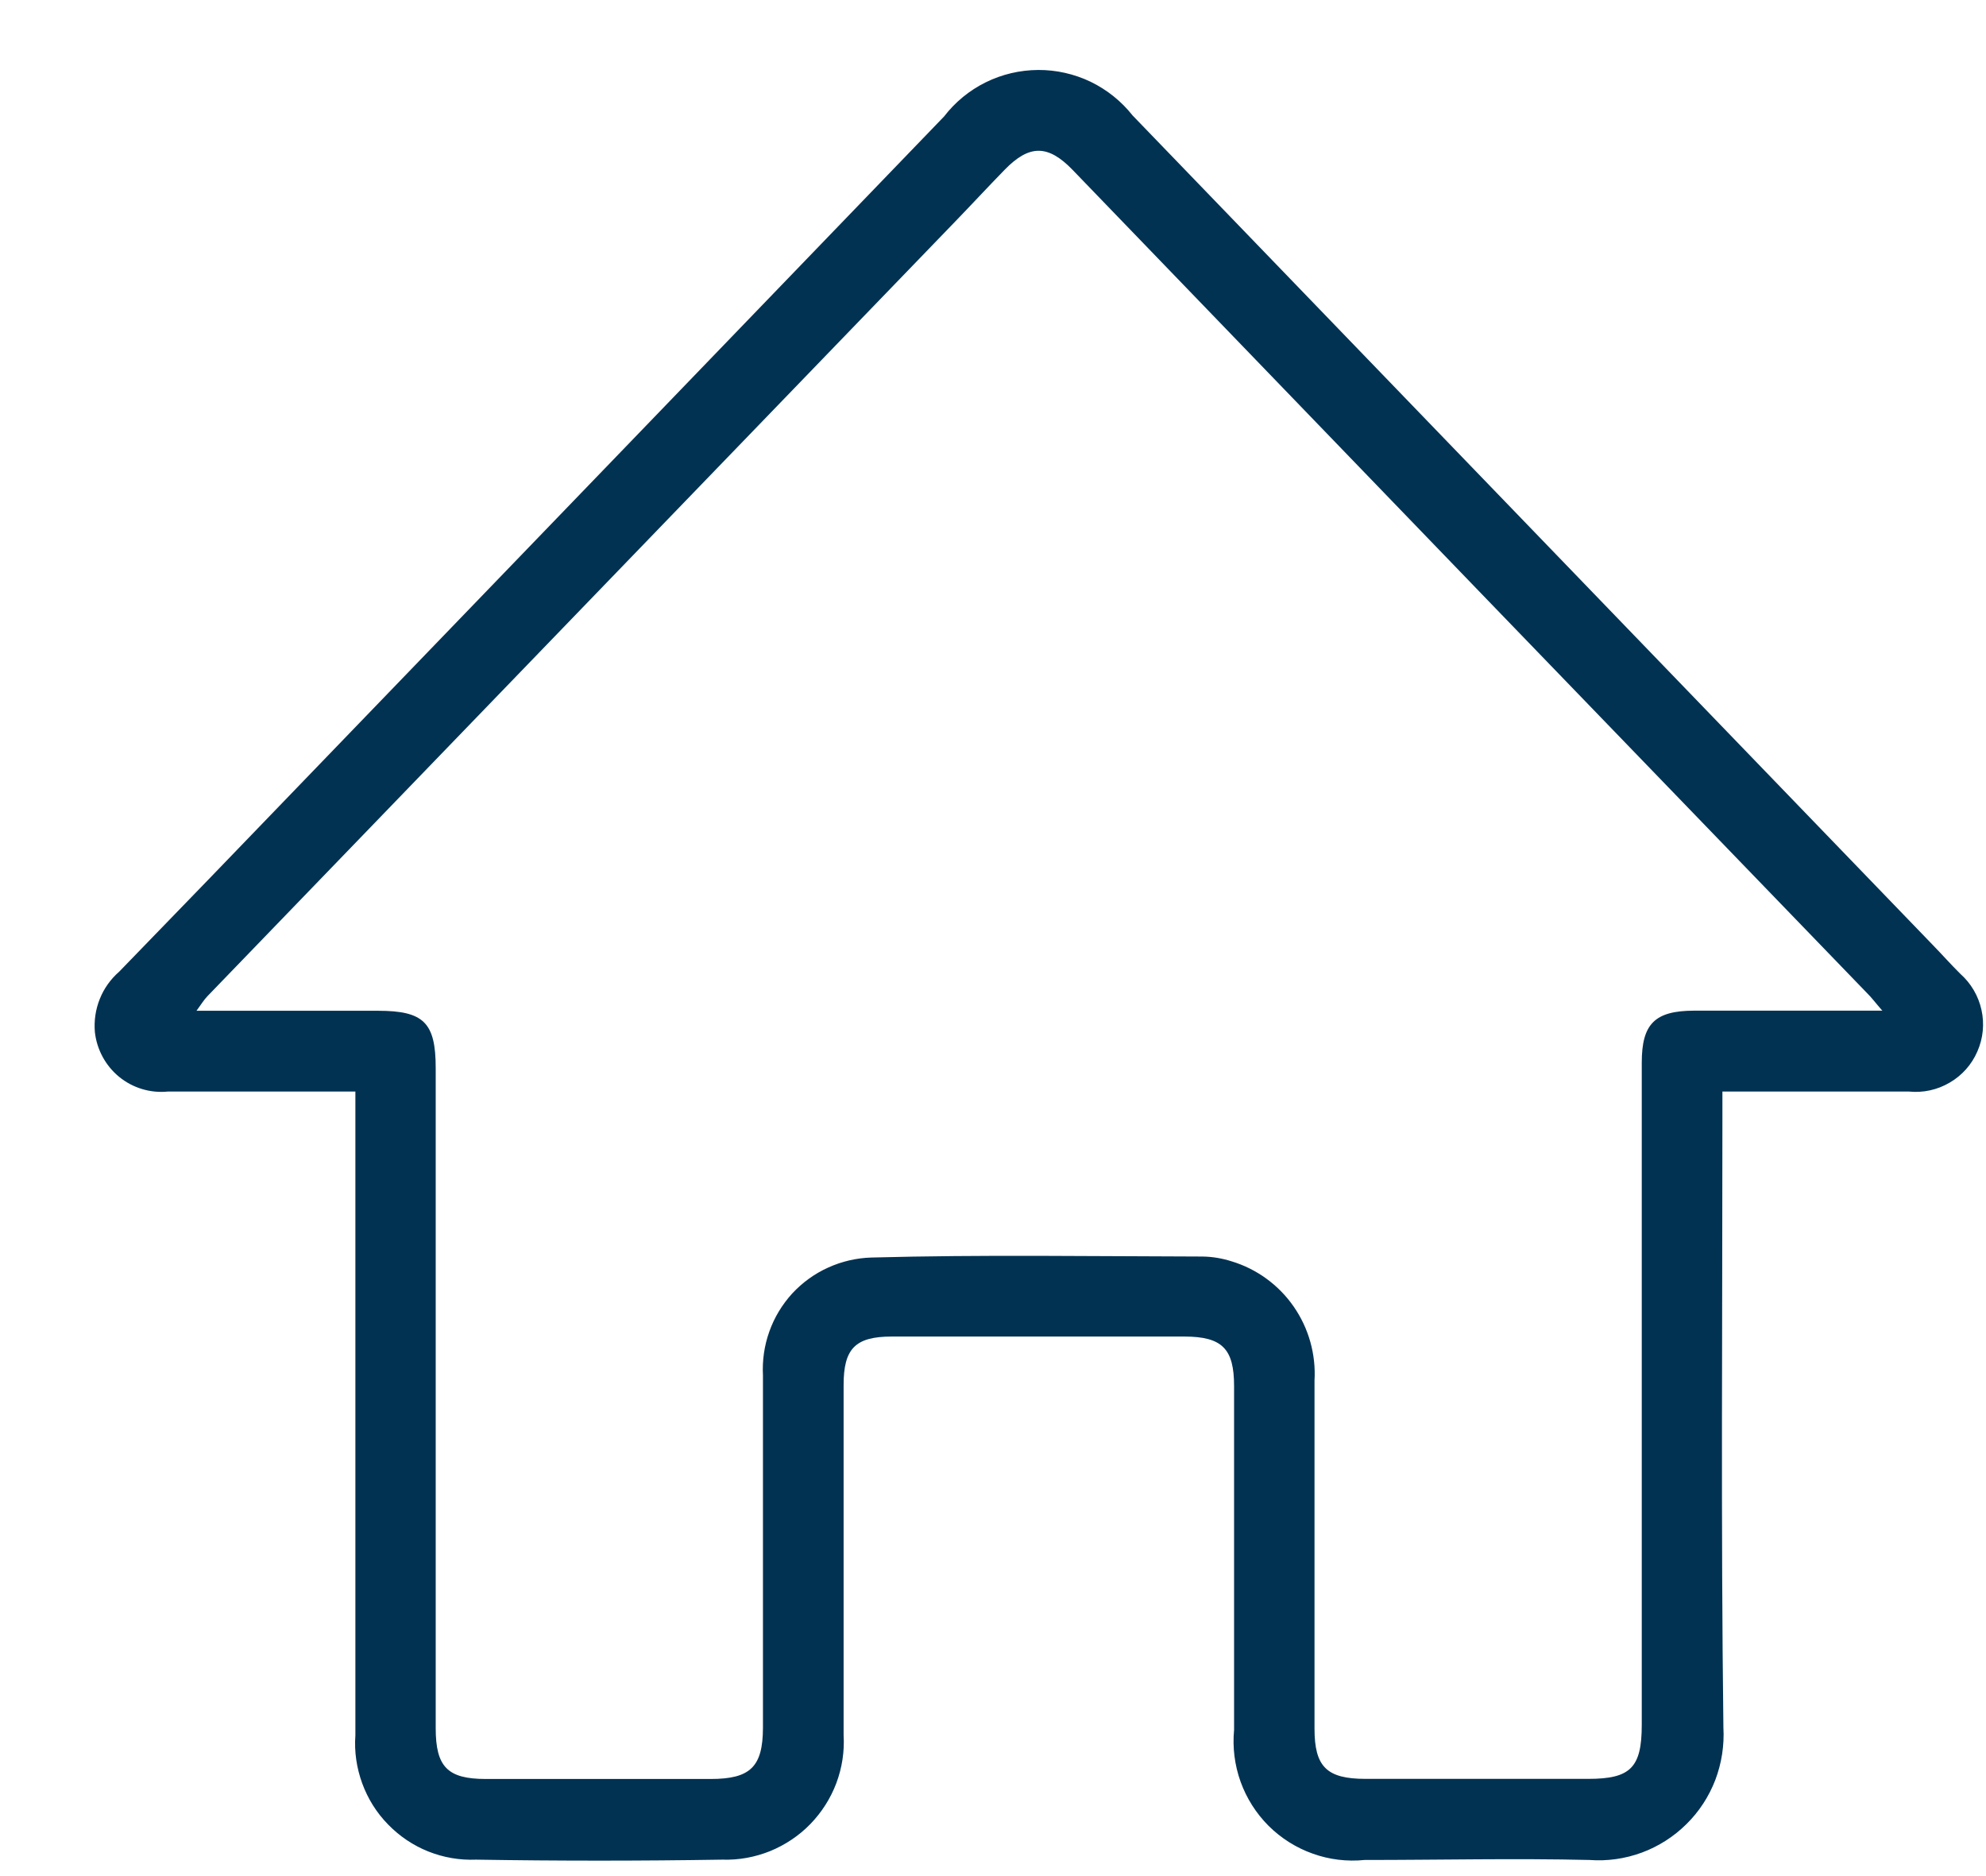 <svg width="18" height="17" viewBox="0 0 18 17" fill="none" xmlns="http://www.w3.org/2000/svg">
<path d="M3.221 9.891C2.636 9.891 2.079 9.891 1.521 9.891C1.363 9.907 1.204 9.859 1.08 9.758C0.957 9.657 0.878 9.512 0.86 9.353C0.851 9.251 0.866 9.148 0.904 9.053C0.942 8.957 1.003 8.872 1.08 8.805C1.62 8.249 2.159 7.691 2.697 7.132C4.651 5.107 6.604 3.081 8.557 1.055C8.657 0.925 8.786 0.819 8.934 0.746C9.082 0.673 9.244 0.635 9.409 0.634C9.574 0.633 9.736 0.67 9.885 0.741C10.033 0.813 10.163 0.917 10.265 1.046L17.515 8.56C17.601 8.648 17.681 8.739 17.767 8.824C17.864 8.91 17.931 9.024 17.959 9.151C17.987 9.277 17.974 9.409 17.922 9.527C17.871 9.646 17.783 9.745 17.671 9.81C17.559 9.876 17.43 9.904 17.302 9.891C16.814 9.891 16.328 9.891 15.839 9.891H15.611V10.136C15.611 11.975 15.597 13.815 15.62 15.654C15.629 15.816 15.604 15.977 15.547 16.128C15.489 16.279 15.4 16.416 15.285 16.529C15.17 16.643 15.032 16.731 14.881 16.787C14.729 16.843 14.568 16.866 14.406 16.854C13.727 16.838 13.047 16.854 12.368 16.854C12.21 16.87 12.049 16.851 11.899 16.797C11.748 16.744 11.611 16.657 11.498 16.545C11.385 16.432 11.298 16.295 11.244 16.145C11.19 15.995 11.17 15.834 11.185 15.675C11.185 14.637 11.185 13.599 11.185 12.56C11.185 12.222 11.078 12.112 10.736 12.111C9.852 12.111 8.967 12.111 8.083 12.111C7.751 12.111 7.646 12.221 7.646 12.55C7.646 13.608 7.646 14.665 7.646 15.723C7.655 15.871 7.632 16.019 7.58 16.158C7.528 16.296 7.447 16.423 7.344 16.529C7.241 16.635 7.116 16.718 6.979 16.774C6.842 16.829 6.695 16.856 6.546 16.851C5.803 16.863 5.059 16.863 4.315 16.851C4.167 16.857 4.02 16.832 3.882 16.777C3.744 16.722 3.62 16.638 3.517 16.532C3.413 16.426 3.334 16.299 3.283 16.16C3.232 16.02 3.21 15.872 3.221 15.724C3.221 13.866 3.221 12.007 3.221 10.148L3.221 9.891ZM17.061 9.159C16.994 9.082 16.962 9.038 16.922 8.999C15.756 7.791 14.589 6.583 13.422 5.375C12.19 4.098 10.957 2.82 9.722 1.54C9.498 1.308 9.328 1.309 9.104 1.54C8.952 1.696 8.804 1.856 8.652 2.013L1.881 9.026C1.849 9.059 1.824 9.1 1.781 9.159H3.425C3.841 9.159 3.949 9.266 3.949 9.679C3.949 11.673 3.949 13.666 3.949 15.659C3.949 16.01 4.056 16.12 4.403 16.12C5.083 16.12 5.762 16.12 6.441 16.12C6.802 16.12 6.914 16.009 6.915 15.655C6.915 14.589 6.915 13.525 6.915 12.463C6.908 12.328 6.927 12.193 6.973 12.065C7.018 11.938 7.089 11.821 7.18 11.721C7.272 11.622 7.383 11.541 7.506 11.486C7.629 11.43 7.762 11.399 7.898 11.395C8.898 11.368 9.898 11.384 10.898 11.386C10.987 11.387 11.076 11.402 11.161 11.429C11.39 11.498 11.589 11.643 11.725 11.839C11.862 12.036 11.928 12.273 11.914 12.511C11.914 13.562 11.914 14.611 11.914 15.664C11.914 16.009 12.024 16.119 12.376 16.119H14.395C14.777 16.119 14.88 16.019 14.88 15.629C14.88 13.629 14.88 11.629 14.88 9.629C14.88 9.277 14.999 9.159 15.354 9.158H17.053L17.061 9.159Z" fill="#023252"/>
</svg>
